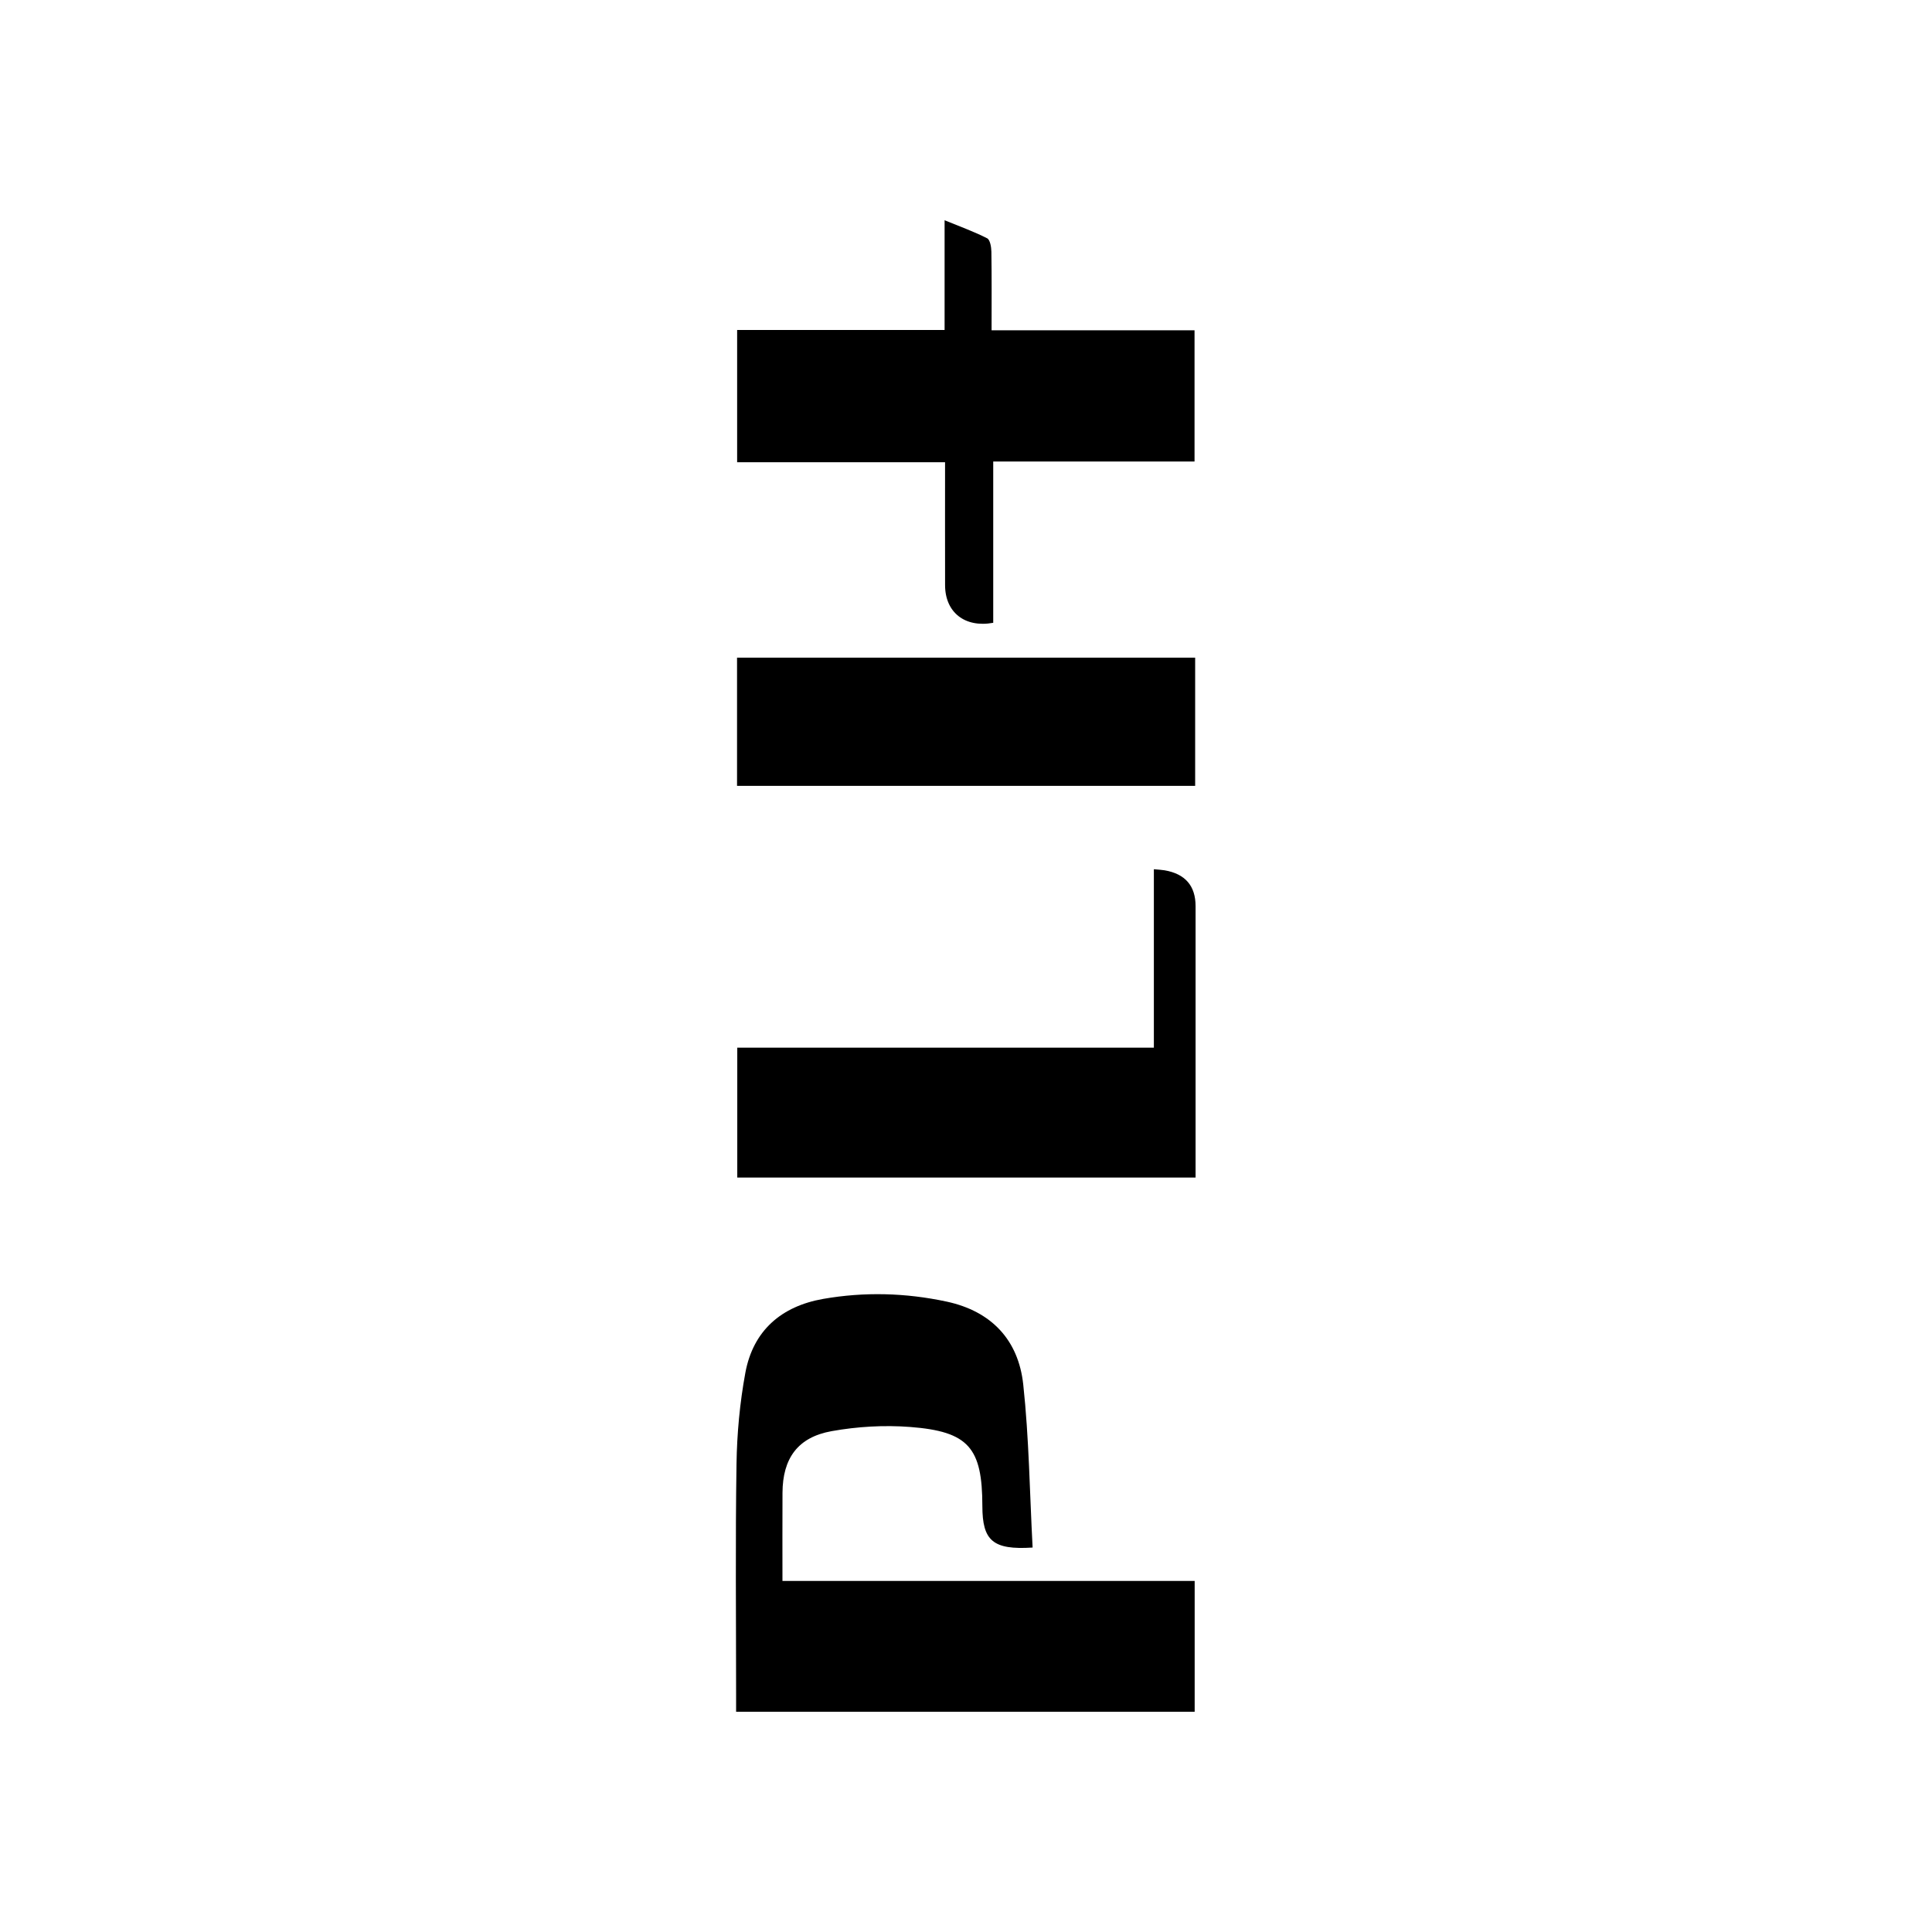 <?xml version="1.0" encoding="UTF-8"?><svg id="Ebene_1" xmlns="http://www.w3.org/2000/svg" viewBox="0 0 1000 1000"><defs><style>.cls-1{fill:#000;stroke-width:0px;}</style></defs><path class="cls-1" d="M534.46,801.01c-20.62,1.33-25.97-3.61-25.99-21.46-.03-30.17-7.07-38.63-37.43-40.96-13.43-1.03-27.33-.21-40.59,2.17-17.61,3.16-25.34,14.15-25.43,31.91-.08,14.93-.02,29.86-.02,45.62h213.36v67.7h-237.35c0-2.91,0-5.74,0-8.56,0-39.94-.41-79.88.21-119.81.24-15.71,1.72-31.59,4.57-47.04,4.04-21.9,18.66-34.48,40.3-38.27,21.31-3.73,42.7-3.15,63.91,1.4,23.24,4.99,37.15,19.93,39.63,42.87,3.01,27.85,3.34,55.98,4.85,84.43Z"/><path class="cls-1" d="M381.54,170.8h107.38v-56.8c8.16,3.35,15.31,5.91,22.02,9.34,1.55.79,2.16,4.57,2.2,6.98.21,13.33.1,26.67.1,40.64h105.05v67.93h-104.2v83.47c-14.74,2.7-24.88-5.46-24.92-19.44-.05-20.88-.01-41.76-.01-63.68h-107.62v-68.44Z"/><path class="cls-1" d="M381.61,542.26h215.63v-92.35c2.64.26,4.12.31,5.57.56q16.02,2.77,16.02,18.58c0,43.72,0,87.43,0,131.15,0,2.92,0,5.83,0,9.3h-237.22v-67.24Z"/><path class="cls-1" d="M618.61,340.41v66.35h-237.12v-66.35h237.12Z"/></svg>